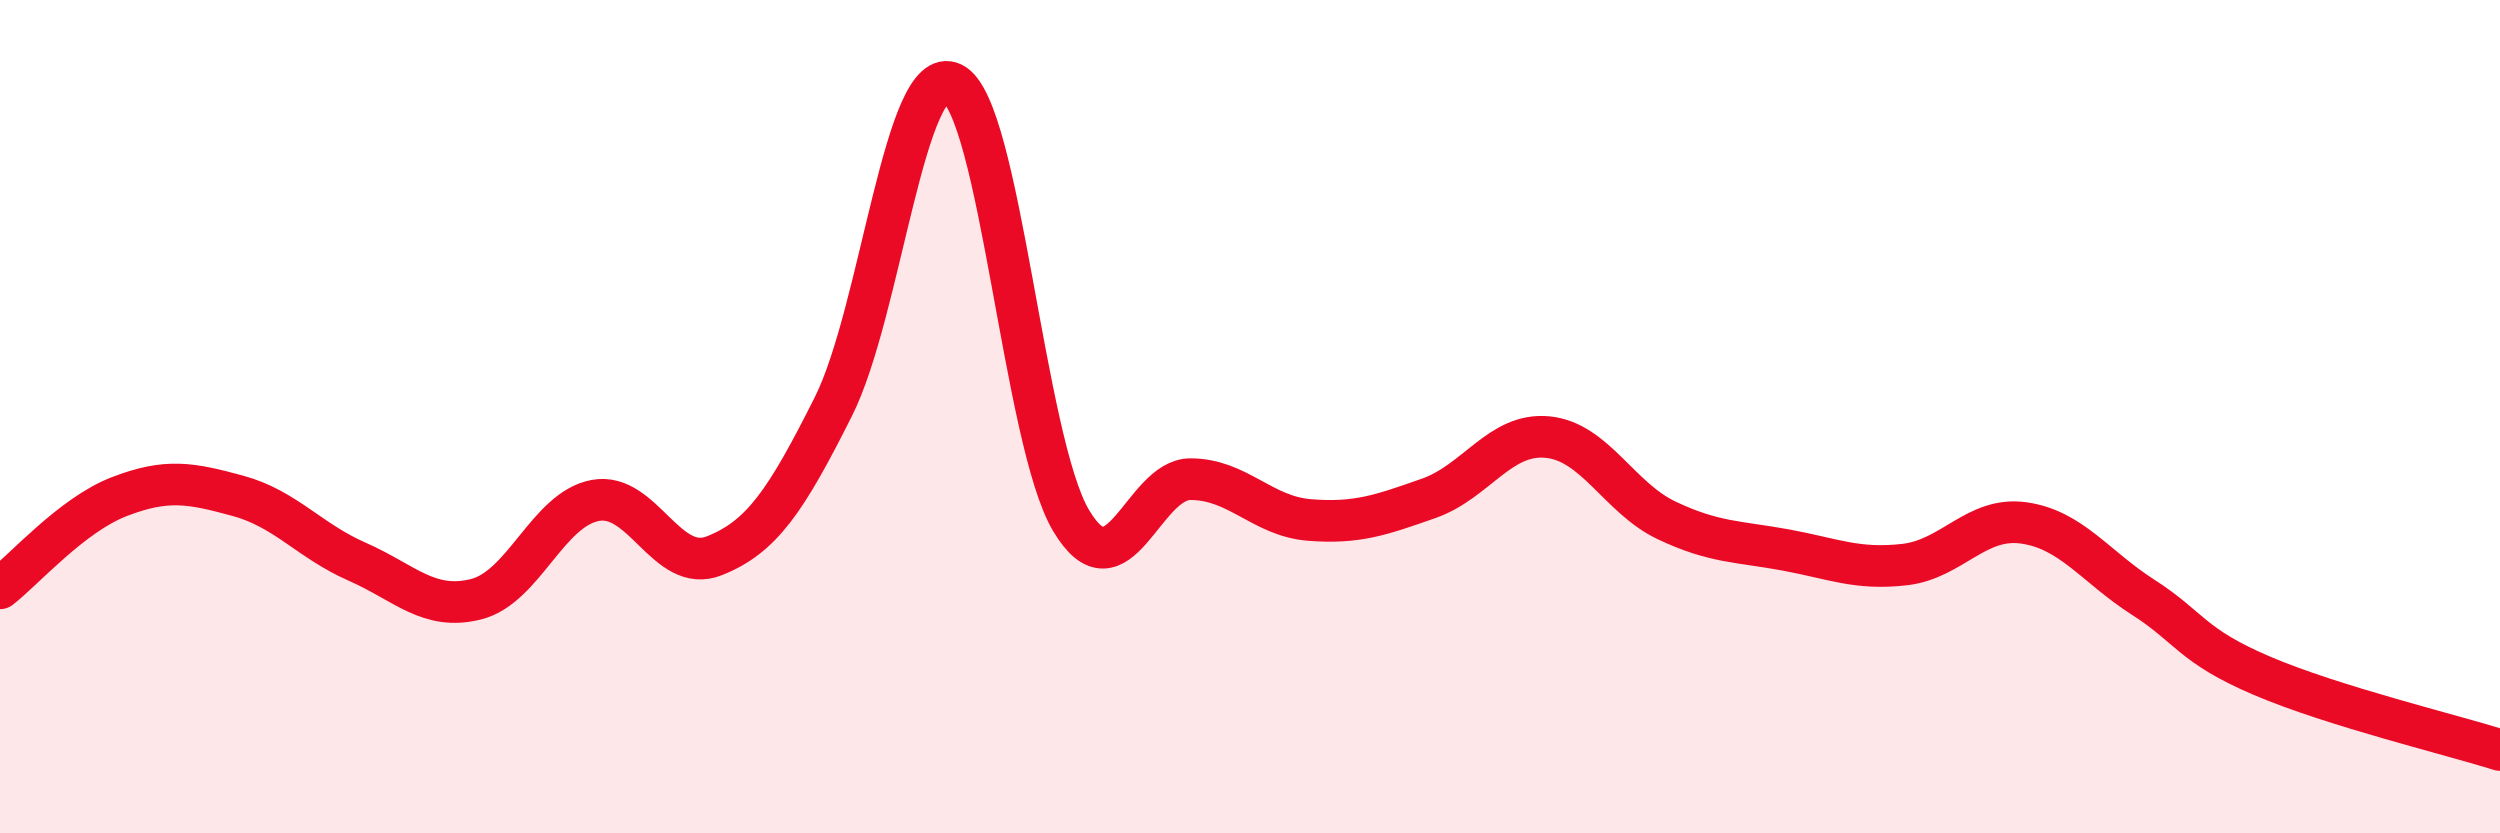 
    <svg width="60" height="20" viewBox="0 0 60 20" xmlns="http://www.w3.org/2000/svg">
      <path
        d="M 0,14.12 C 0.57,13.68 1.72,12.36 2.86,11.92 C 4,11.48 4.57,11.59 5.71,11.9 C 6.85,12.21 7.43,12.98 8.57,13.48 C 9.71,13.98 10.29,14.67 11.43,14.38 C 12.57,14.09 13.15,12.22 14.29,12.01 C 15.43,11.8 16,13.79 17.14,13.34 C 18.28,12.89 18.86,12.03 20,9.76 C 21.14,7.49 21.72,1.45 22.86,2 C 24,2.55 24.57,10.6 25.71,12.5 C 26.85,14.4 27.43,11.5 28.57,11.5 C 29.71,11.5 30.29,12.39 31.43,12.48 C 32.57,12.57 33.15,12.36 34.29,11.96 C 35.43,11.56 36,10.38 37.14,10.49 C 38.28,10.6 38.86,11.95 40,12.49 C 41.14,13.03 41.72,12.99 42.86,13.2 C 44,13.41 44.57,13.68 45.71,13.55 C 46.85,13.42 47.43,12.39 48.57,12.55 C 49.71,12.71 50.29,13.6 51.43,14.33 C 52.57,15.06 52.58,15.49 54.29,16.22 C 56,16.95 58.86,17.64 60,18L60 20L0 20Z"
        fill="#EB0A25"
        opacity="0.1"
        stroke-linecap="round"
        stroke-linejoin="round"
      />
      <path
        d="M 0,14.12 C 0.57,13.68 1.72,12.36 2.86,11.92 C 4,11.48 4.57,11.59 5.71,11.9 C 6.85,12.21 7.43,12.98 8.57,13.48 C 9.71,13.98 10.29,14.67 11.43,14.38 C 12.57,14.09 13.15,12.22 14.29,12.01 C 15.43,11.8 16,13.79 17.14,13.34 C 18.28,12.89 18.86,12.03 20,9.76 C 21.14,7.49 21.72,1.45 22.86,2 C 24,2.55 24.57,10.6 25.71,12.5 C 26.85,14.4 27.43,11.5 28.57,11.5 C 29.71,11.5 30.29,12.39 31.43,12.48 C 32.57,12.57 33.15,12.36 34.29,11.96 C 35.43,11.56 36,10.38 37.14,10.49 C 38.28,10.6 38.86,11.95 40,12.49 C 41.14,13.03 41.72,12.99 42.86,13.2 C 44,13.41 44.57,13.68 45.71,13.55 C 46.85,13.42 47.43,12.39 48.57,12.55 C 49.71,12.71 50.29,13.6 51.43,14.33 C 52.57,15.06 52.58,15.49 54.29,16.22 C 56,16.95 58.86,17.64 60,18"
        stroke="#EB0A25"
        stroke-width="1"
        fill="none"
        stroke-linecap="round"
        stroke-linejoin="round"
      />
    </svg>
  